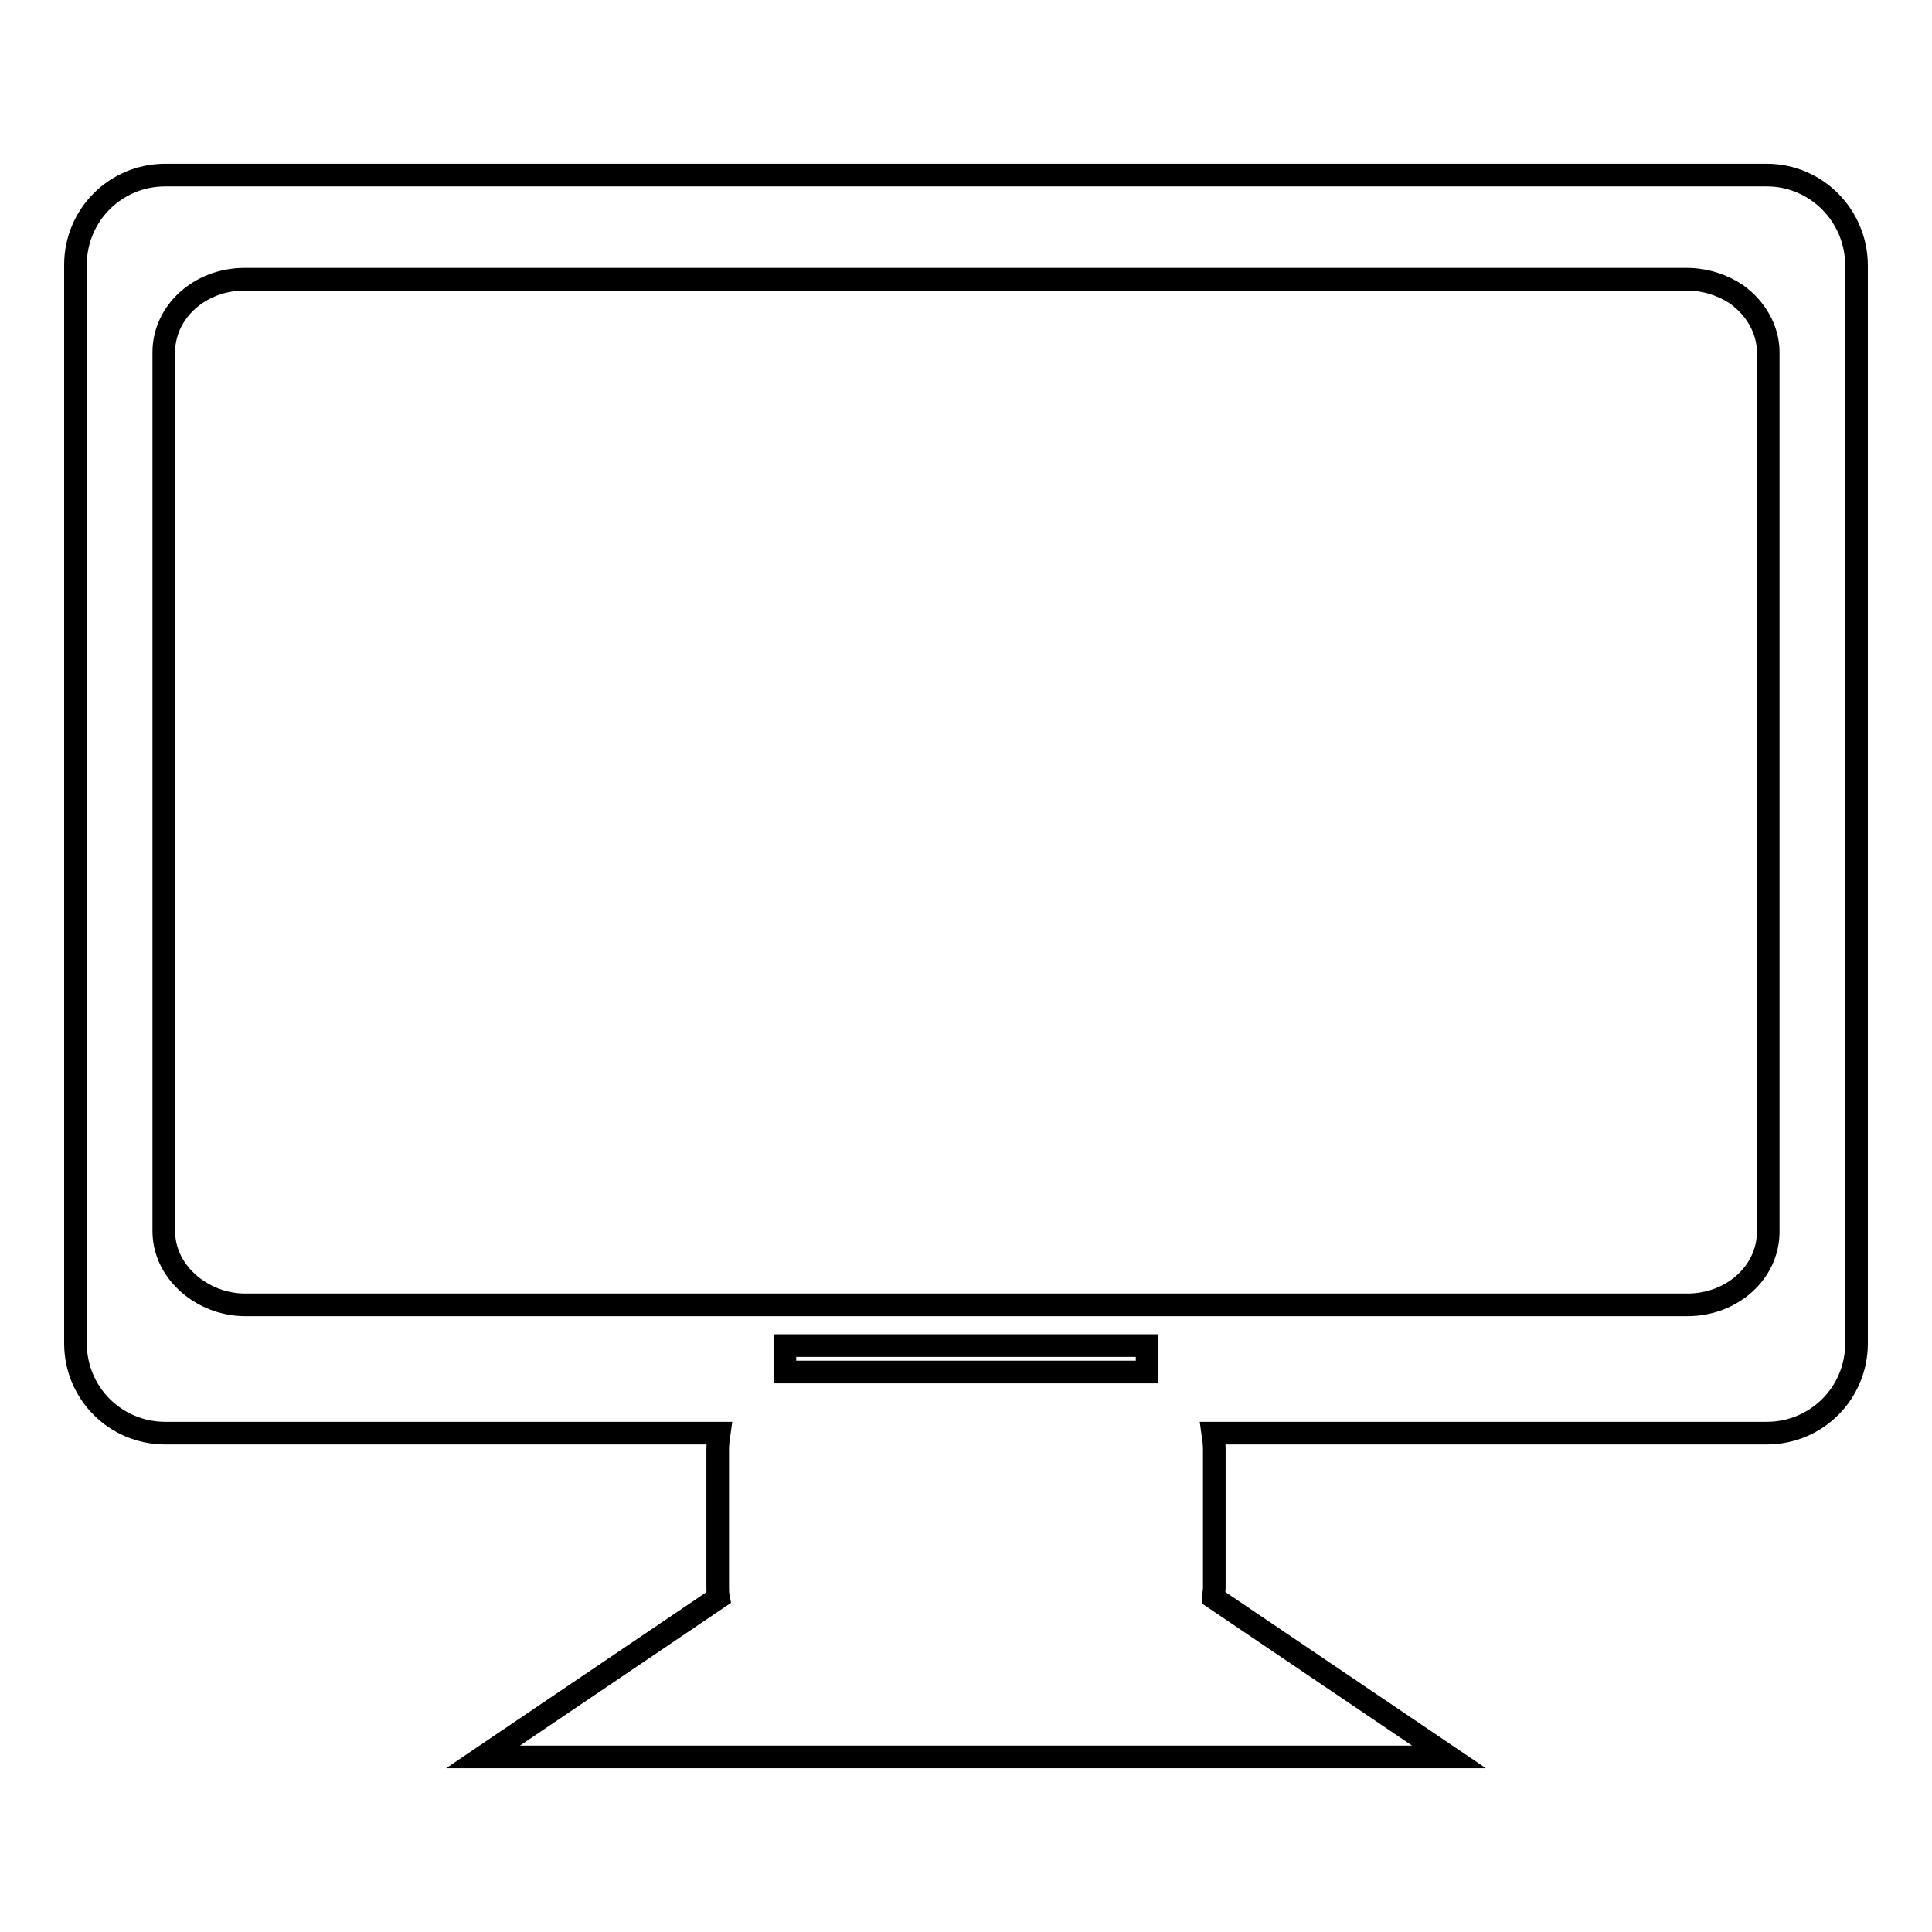 <?xml version="1.0" encoding="utf-8"?>
<!-- Svg Vector Icons : http://www.onlinewebfonts.com/icon -->
<!DOCTYPE svg PUBLIC "-//W3C//DTD SVG 1.1//EN" "http://www.w3.org/Graphics/SVG/1.1/DTD/svg11.dtd">
<svg version="1.1" xmlns="http://www.w3.org/2000/svg" xmlns:xlink="http://www.w3.org/1999/xlink" x="0px" y="0px" viewBox="0 0 256 256" enable-background="new 0 0 256 256" xml:space="preserve">
<g><g><path stroke-width="3" fill-opacity="0" stroke="#000000"  d="M234.1,23.2H21.9c-6.6,0-11.9,5.3-11.9,11.9V178c0,6.6,5.3,11.9,11.9,11.9h73.4c-0.1,0.7-0.2,1.4-0.2,2.1v18.3c0,0.5,0,0.9,0.1,1.4l0,0l-31.2,21.1H192l-31.2-21.1l0,0c0-0.5,0.1-0.9,0.1-1.4V192c0-0.7-0.1-1.4-0.2-2.1h73.4c6.6,0,11.9-5.3,11.9-11.9V35.2C246,28.6,240.7,23.2,234.1,23.2z M152,180.1v1.7h-48v-1.7v-1.8h48L152,180.1L152,180.1z M234.3,163.2c0,5.4-4.8,9.7-10.7,9.7H32.5c-2.3,0-4.5-0.7-6.3-1.9c-2.7-1.8-4.5-4.6-4.5-7.9V46.7c0-5.4,4.8-9.7,10.7-9.7h191.1c2.5,0,4.8,0.8,6.6,2c2.5,1.8,4.2,4.6,4.2,7.7L234.3,163.2L234.3,163.2z"/></g></g>
</svg>